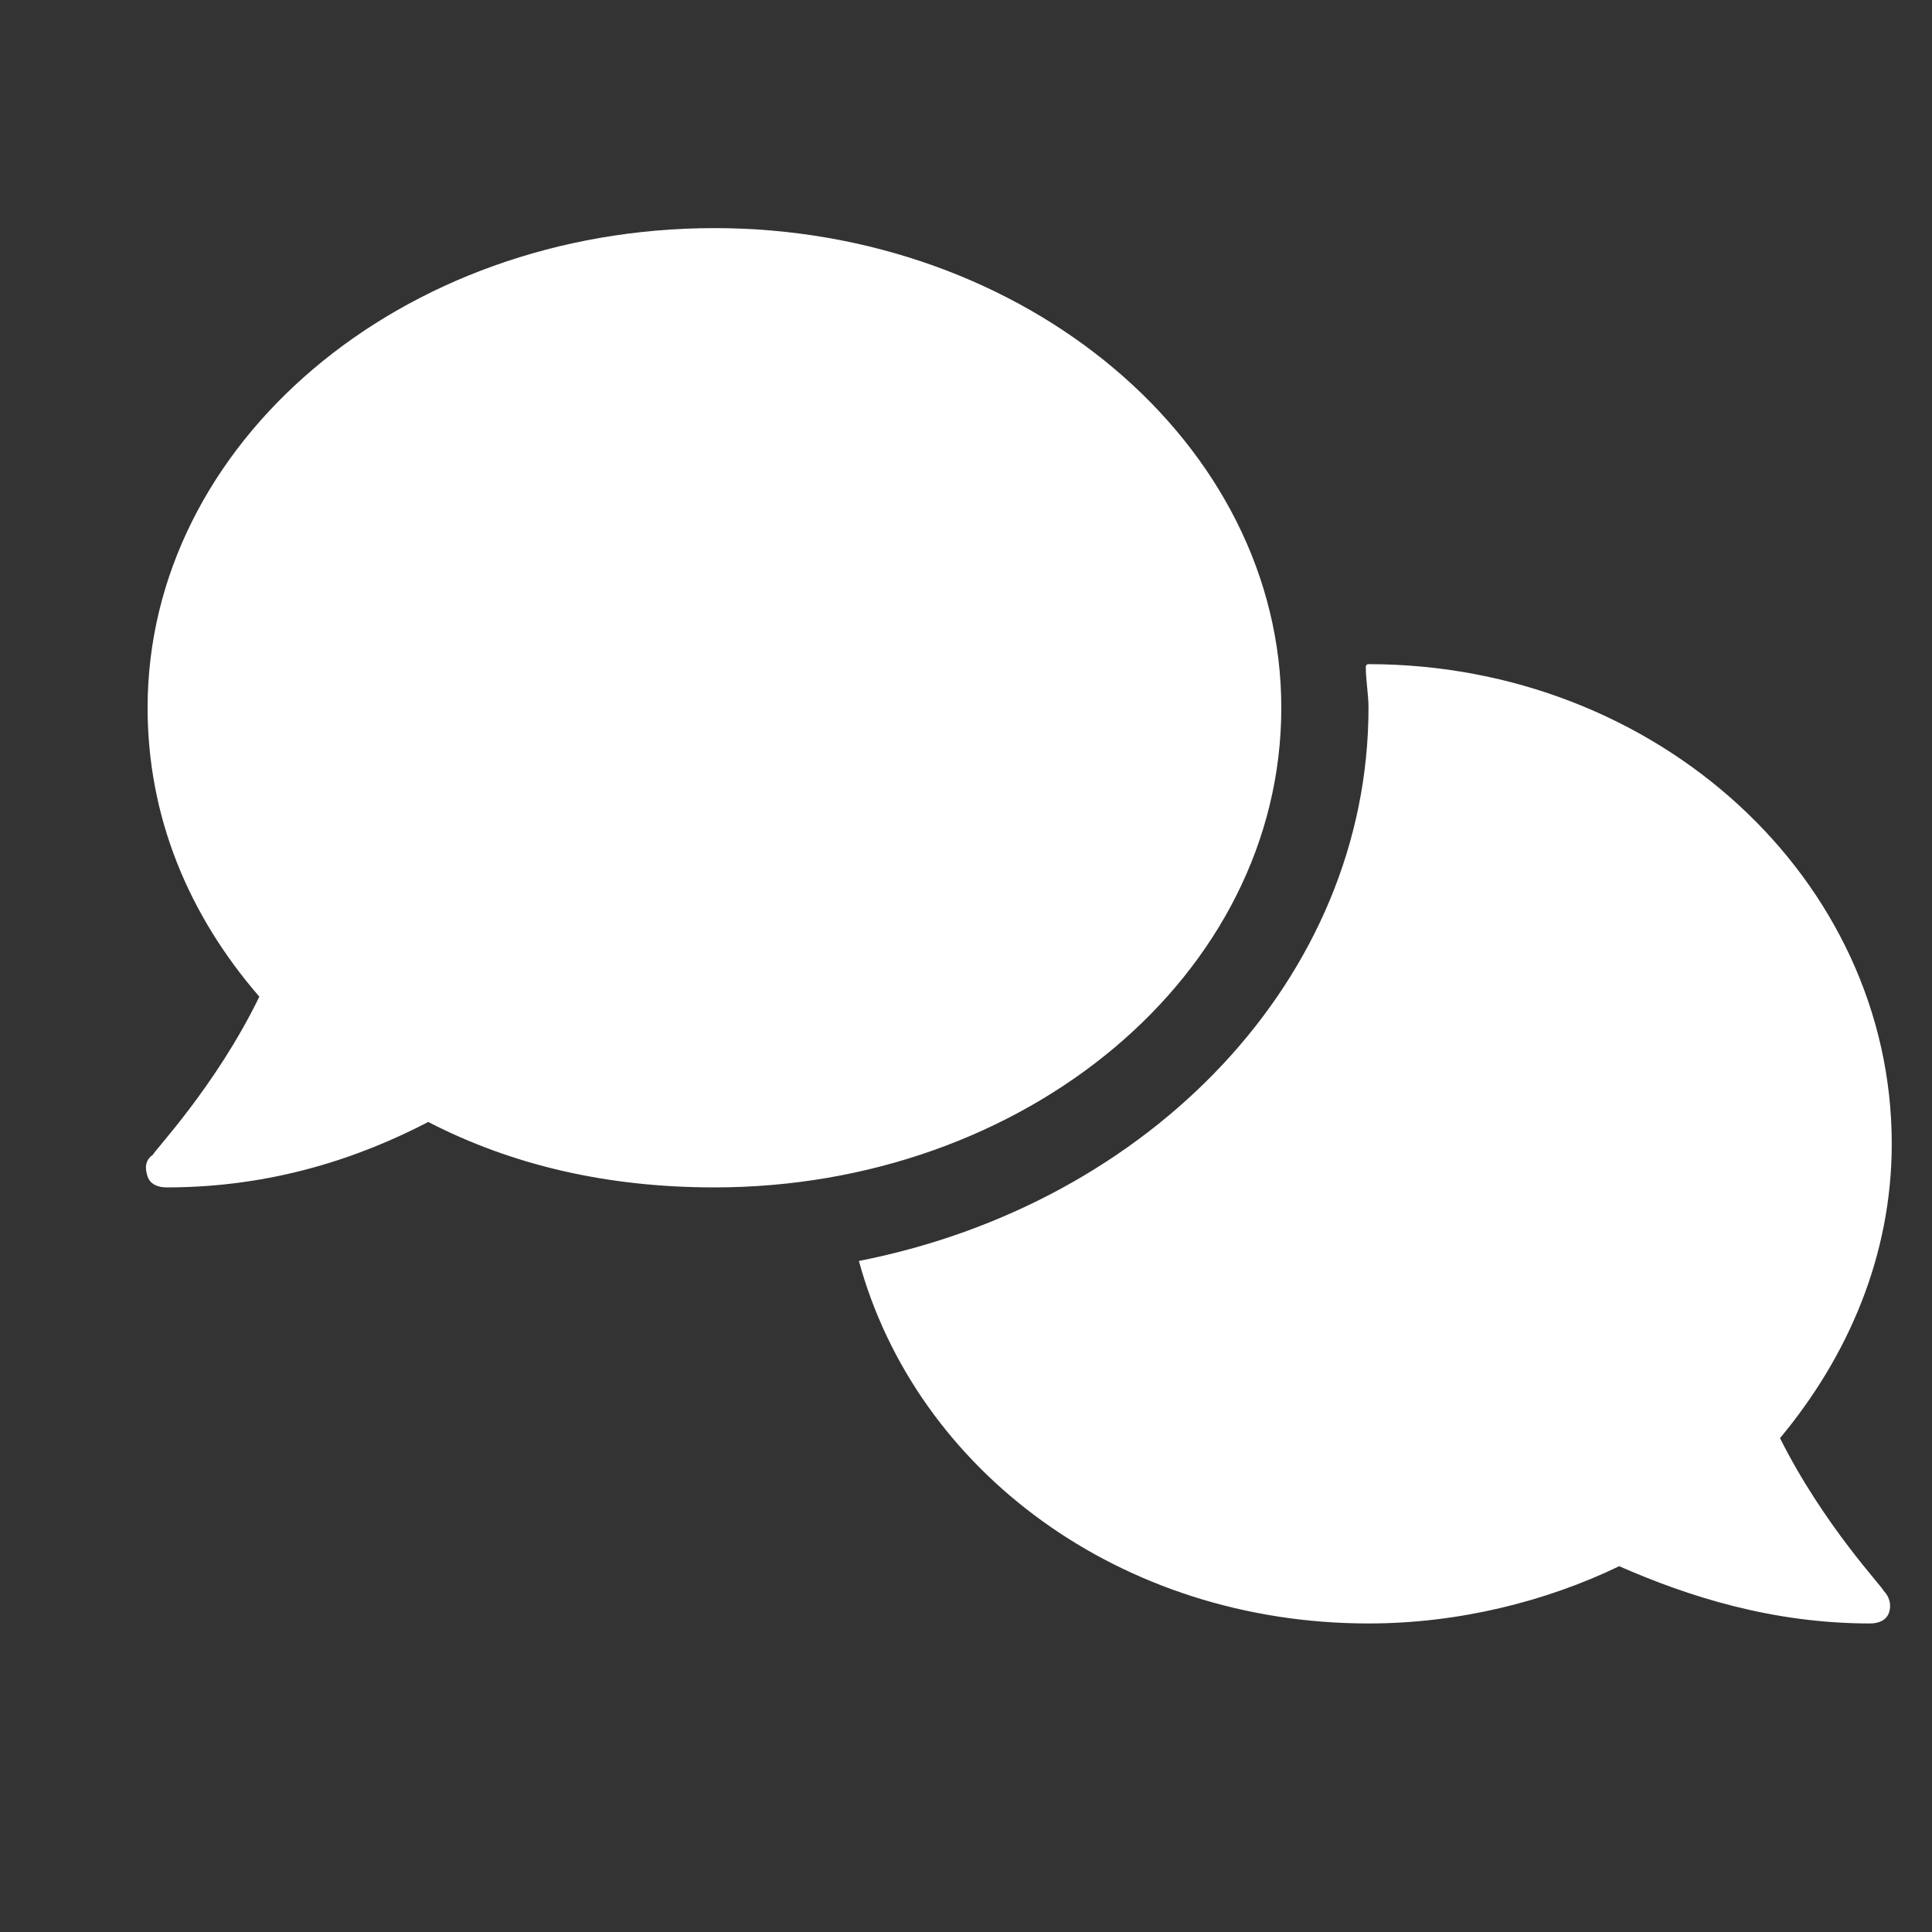 <svg width="30" height="30" viewBox="0 0 30 30" fill="none" xmlns="http://www.w3.org/2000/svg">
<rect x="0" y="0" width="30" height="30" fill="#333333" stroke="none"/>
<path d="M19.896 10.99C19.896 15.137 15.918 18.438 11.094 18.438C9.443 18.438 7.962 18.099 6.65 17.422C5.592 17.972 4.238 18.438 2.588 18.438C2.461 18.438 2.334 18.395 2.292 18.269C2.249 18.142 2.249 18.015 2.376 17.93C2.376 17.888 3.35 16.872 4.027 15.476C2.926 14.206 2.292 12.683 2.292 10.99C2.292 6.885 6.227 3.542 11.094 3.542C15.918 3.542 19.896 6.885 19.896 10.99ZM27.64 22.331C28.317 23.685 29.248 24.659 29.248 24.701C29.333 24.785 29.375 24.912 29.333 25.039C29.29 25.166 29.163 25.209 29.037 25.209C27.513 25.209 26.201 24.785 25.143 24.32C24.001 24.87 22.646 25.209 21.25 25.209C17.399 25.209 14.225 22.839 13.337 19.58C17.865 18.692 21.25 15.179 21.25 10.99C21.25 10.778 21.208 10.567 21.208 10.355C21.208 10.355 21.208 10.313 21.25 10.313C25.736 10.313 29.375 13.656 29.375 17.761C29.375 19.496 28.698 21.061 27.64 22.331Z" fill="white"/>
</svg>
